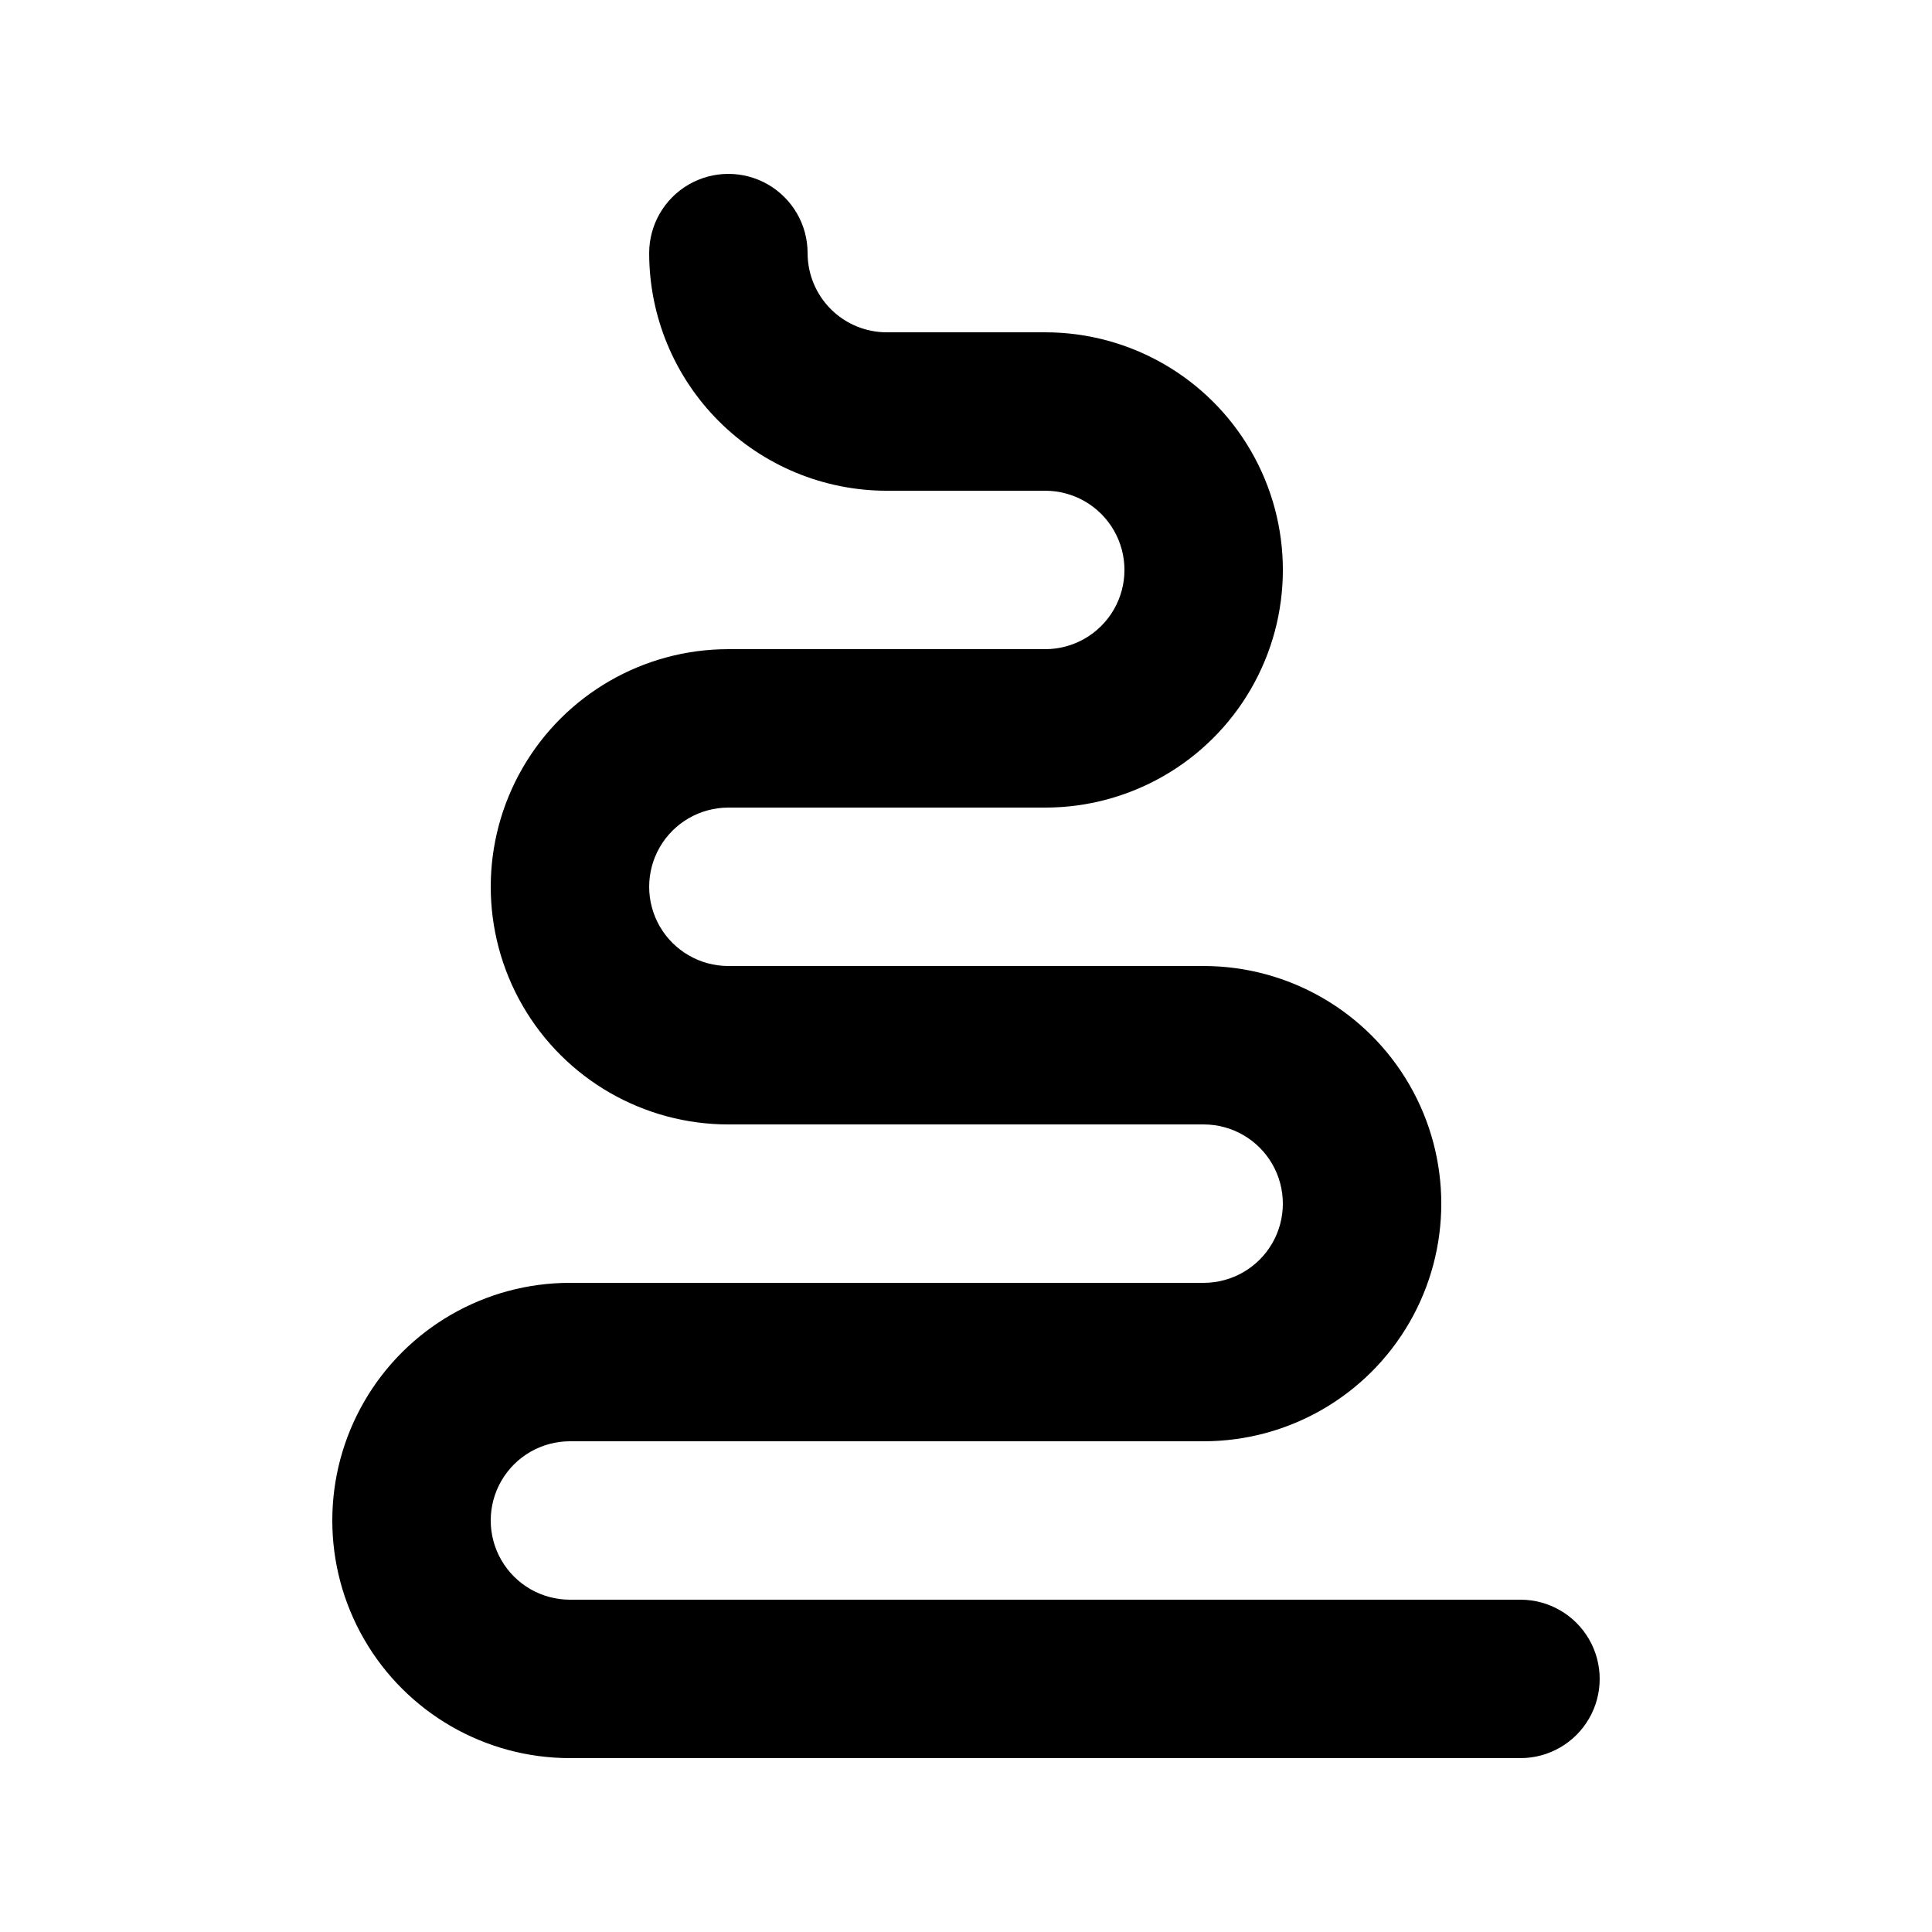 <?xml version="1.0" encoding="UTF-8"?>
<!-- Uploaded to: ICON Repo, www.svgrepo.com, Generator: ICON Repo Mixer Tools -->
<svg fill="#000000" width="800px" height="800px" version="1.1" viewBox="144 144 512 512" xmlns="http://www.w3.org/2000/svg">
 <path d="m546.94 609.92h-251.9c-22.5 0-43.289-12.004-54.539-31.488-11.25-19.484-11.25-43.488 0-62.977 11.25-19.484 32.039-31.488 54.539-31.488h167.94c7.496 0 14.43-4 18.18-10.492 3.746-6.496 3.746-14.5 0-20.992-3.75-6.496-10.684-10.496-18.18-10.496h-125.95c-22.5 0-43.289-12.004-54.539-31.488-11.25-19.488-11.25-43.492 0-62.977s32.039-31.488 54.539-31.488h83.969c7.5 0 14.43-4.004 18.18-10.496 3.75-6.496 3.75-14.496 0-20.992-3.75-6.496-10.68-10.496-18.18-10.496h-41.984c-16.703 0-32.723-6.637-44.531-18.445-11.812-11.812-18.445-27.828-18.445-44.531 0-7.5 4-14.43 10.496-18.18 6.492-3.75 14.496-3.75 20.992 0 6.492 3.75 10.496 10.68 10.496 18.18 0 5.566 2.211 10.906 6.148 14.844 3.934 3.938 9.273 6.148 14.844 6.148h41.984c22.496 0 43.289 12.004 54.539 31.488 11.246 19.484 11.246 43.492 0 62.977-11.25 19.484-32.043 31.488-54.539 31.488h-83.969c-7.5 0-14.43 4-18.18 10.496-3.75 6.492-3.75 14.496 0 20.992 3.75 6.492 10.68 10.496 18.18 10.496h125.95c22.496 0 43.289 12 54.539 31.488 11.246 19.484 11.246 43.488 0 62.973-11.25 19.488-32.043 31.488-54.539 31.488h-167.94c-7.5 0-14.43 4.004-18.18 10.496-3.75 6.496-3.75 14.5 0 20.992 3.75 6.496 10.68 10.496 18.18 10.496h251.9c7.5 0 14.43 4.004 18.18 10.496 3.75 6.496 3.75 14.5 0 20.992-3.75 6.496-10.68 10.496-18.18 10.496z"/>
</svg>